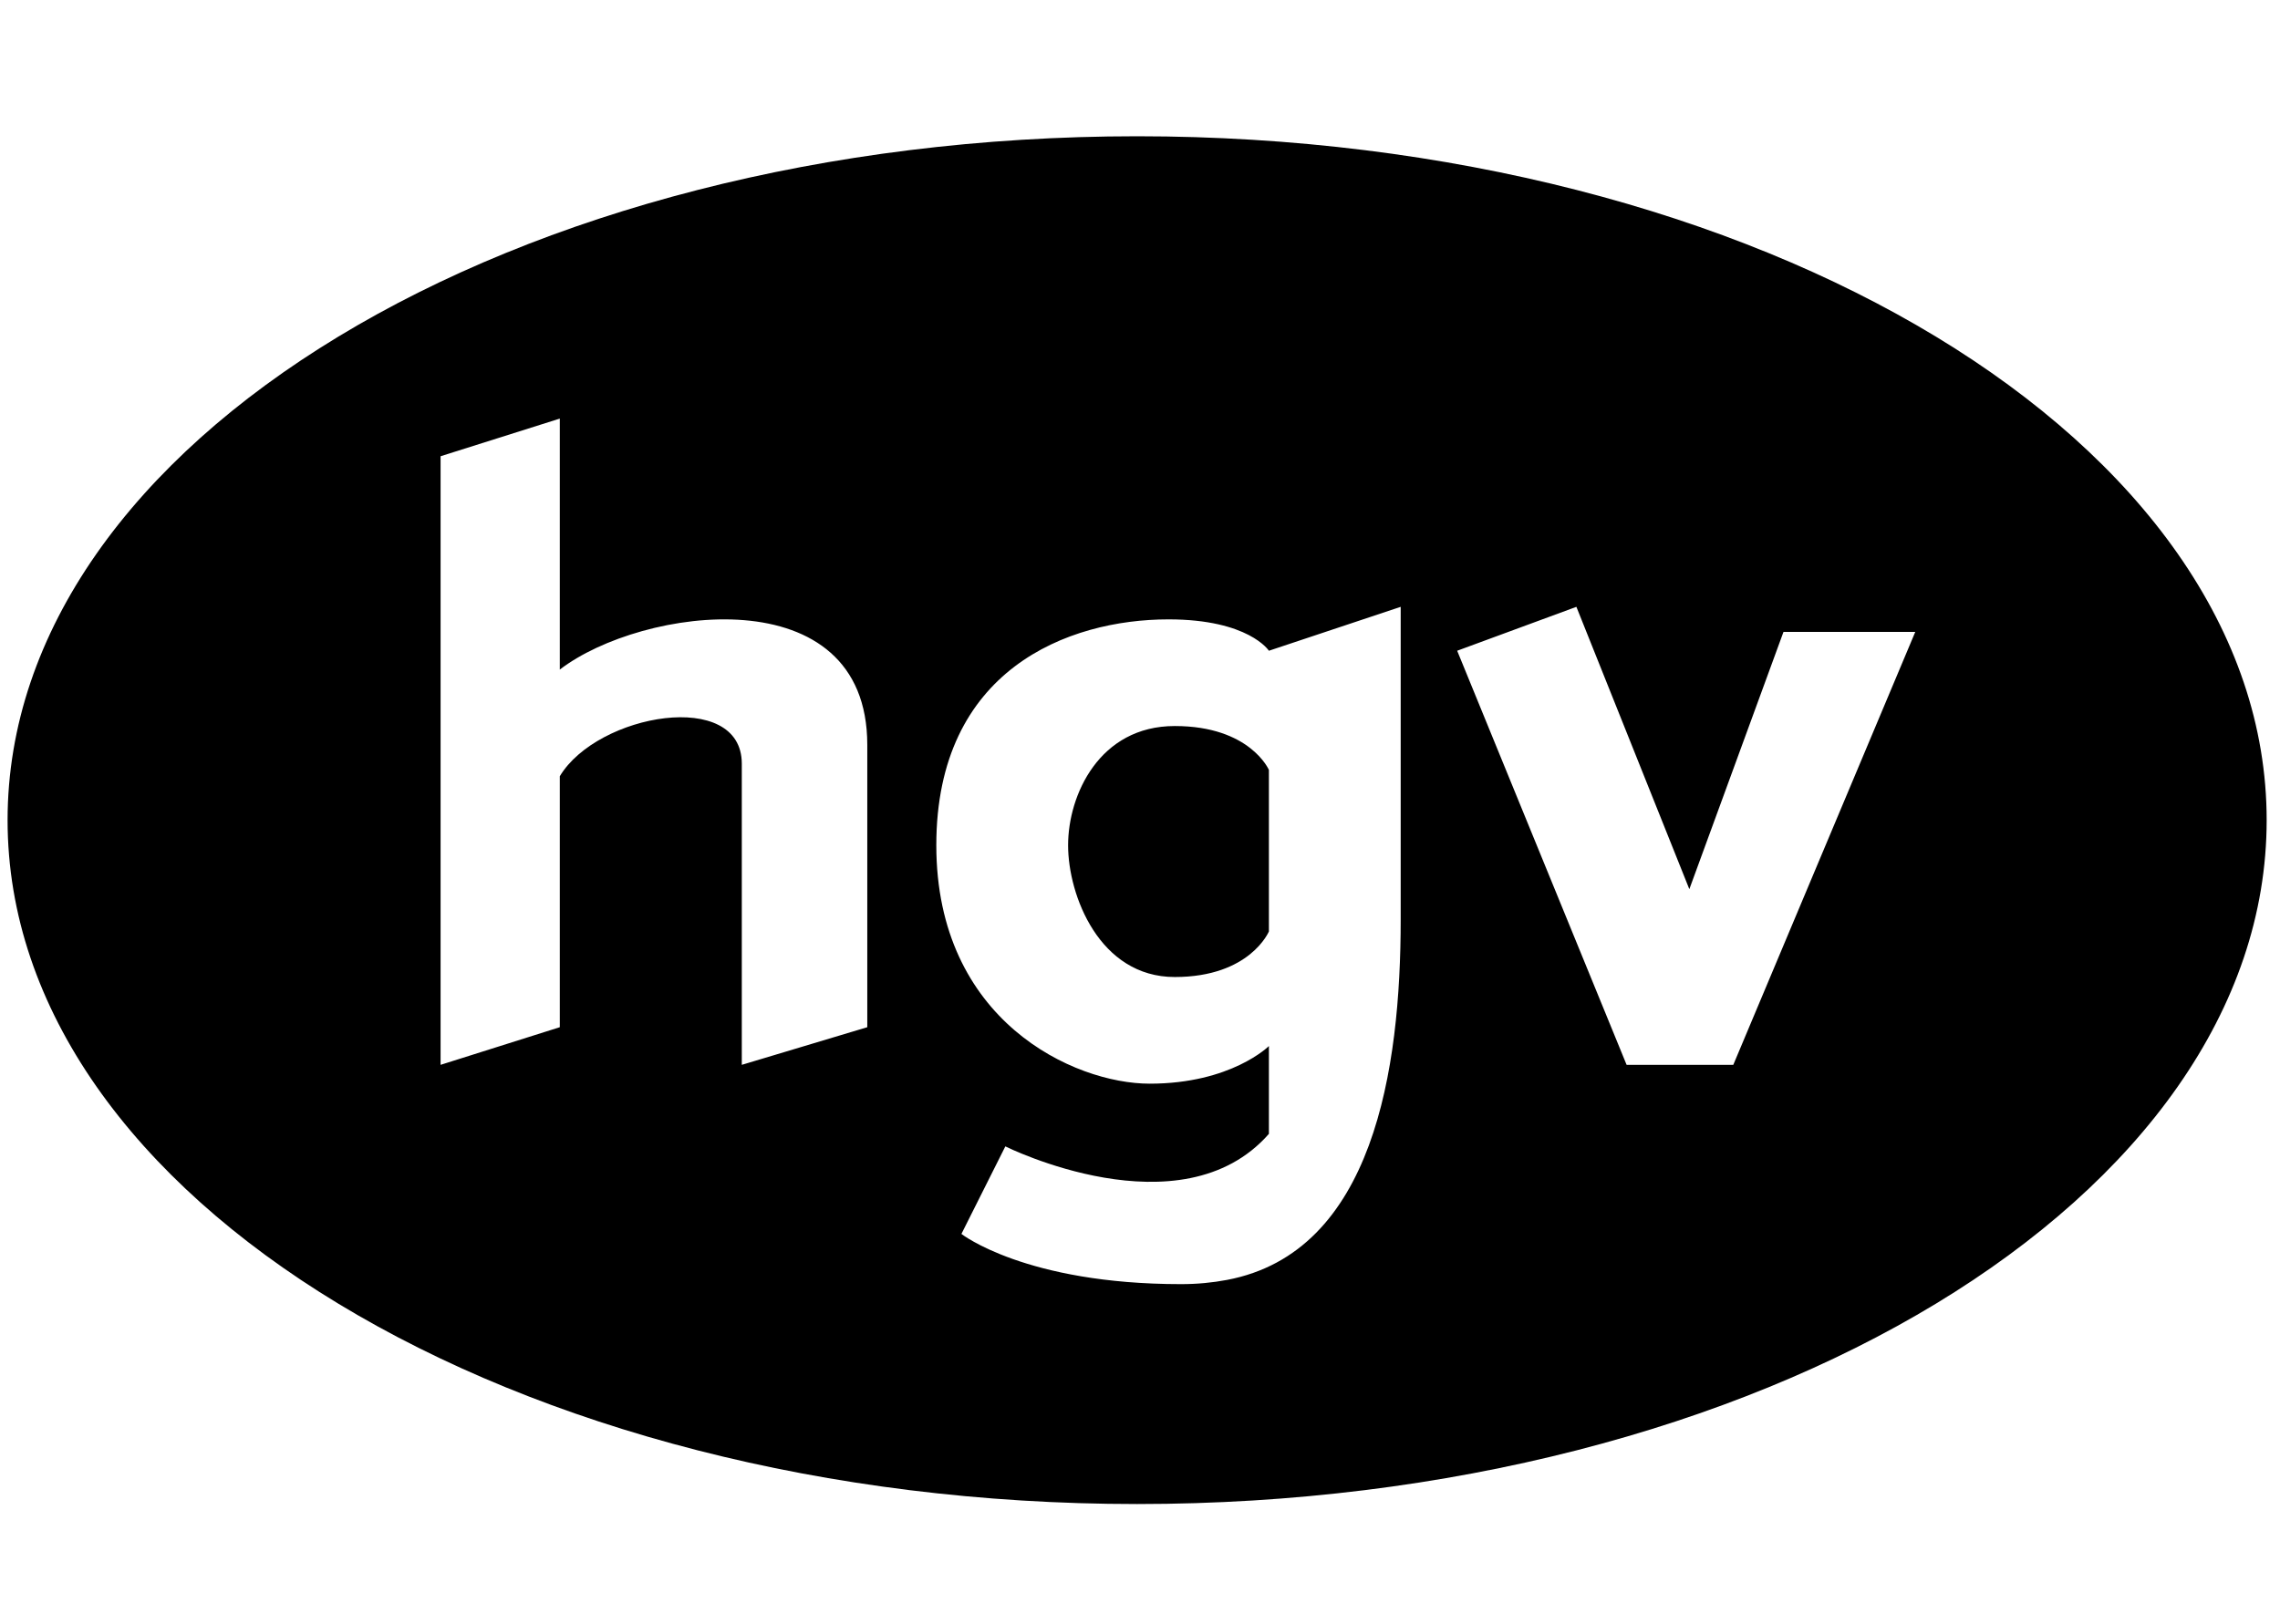 <svg xmlns="http://www.w3.org/2000/svg" fill="none" viewBox="0 0 80 57" height="57" width="80">
<path fill="black" d="M44.523 27.02V32.686C44.523 32.686 43.862 34.287 41.22 34.287C38.578 34.287 37.477 31.424 37.477 29.663C37.477 27.901 38.572 25.479 41.22 25.479C43.862 25.479 44.523 27.02 44.523 27.02Z"></path>
<path fill="black" d="M39.899 52.782C61.788 52.782 79.532 42.037 79.532 28.782C79.532 15.527 61.788 4.782 39.899 4.782C18.01 4.782 0.266 15.527 0.266 28.782C0.266 42.037 18.01 52.782 39.899 52.782ZM15.459 37.369V16.011L19.642 14.69V23.498C22.505 21.296 30.431 20.195 30.431 26.14V36.048L26.028 37.369V26.8C26.028 24.158 20.963 25.039 19.642 27.241V36.048L15.459 37.369ZM57.074 37.369L51.129 22.837L55.312 21.296L59.275 31.204L62.578 22.177H67.202L60.817 37.369H57.074ZM33.734 43.303L35.275 40.231C35.275 40.231 41.44 43.303 44.523 39.791V36.709C44.523 36.709 43.202 38.03 40.34 38.03C37.688 38.03 32.853 35.828 32.853 29.663C32.853 23.498 37.477 21.736 41 21.736C43.818 21.736 44.523 22.837 44.523 22.837L49.147 21.296V32.276C49.147 37.517 48.2 43.944 43.051 44.917C42.549 45.012 42.012 45.065 41.44 45.065C35.98 45.065 33.734 43.303 33.734 43.303Z" clip-rule="evenodd" fill-rule="evenodd"></path>
</svg>
